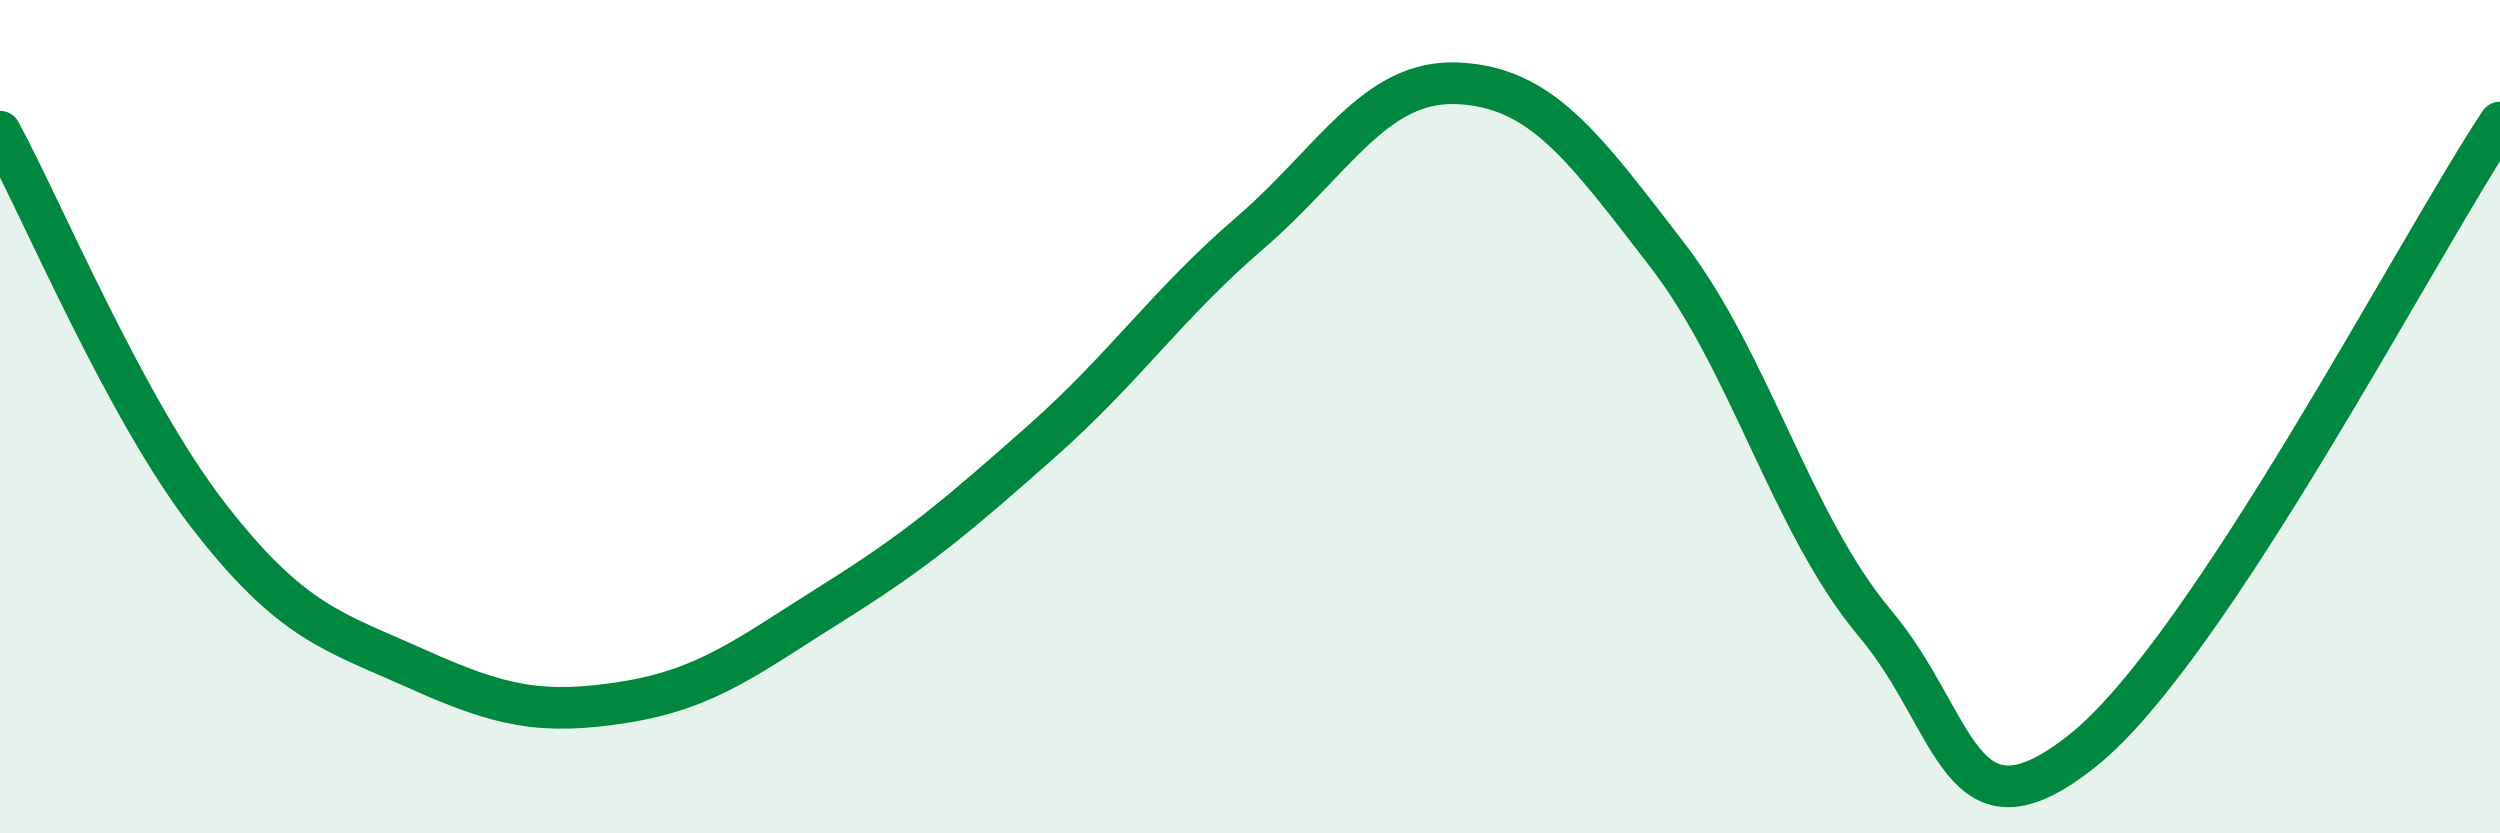 
    <svg width="60" height="20" viewBox="0 0 60 20" xmlns="http://www.w3.org/2000/svg">
      <path
        d="M 0,3.16 C 1,5 3,9.79 5,12.37 C 7,14.95 8,15.15 10,16.05 C 12,16.95 13,17.17 15,16.85 C 17,16.53 18,15.71 20,14.46 C 22,13.21 23,12.36 25,10.59 C 27,8.82 28,7.31 30,5.59 C 32,3.87 33,1.9 35,2 C 37,2.1 38,3.51 40,6.1 C 42,8.69 43,12.58 45,14.96 C 47,17.34 47,20.4 50,18 C 53,15.6 58,5.95 60,2.94L60 20L0 20Z"
        fill="#008740"
        opacity="0.1"
        stroke-linecap="round"
        stroke-linejoin="round"
      />
      <path
        d="M 0,3.16 C 1,5 3,9.79 5,12.37 C 7,14.95 8,15.15 10,16.05 C 12,16.95 13,17.17 15,16.85 C 17,16.53 18,15.71 20,14.46 C 22,13.21 23,12.36 25,10.59 C 27,8.82 28,7.31 30,5.59 C 32,3.87 33,1.9 35,2 C 37,2.1 38,3.51 40,6.1 C 42,8.69 43,12.58 45,14.96 C 47,17.34 47,20.4 50,18 C 53,15.6 58,5.95 60,2.94"
        stroke="#008740"
        stroke-width="1"
        fill="none"
        stroke-linecap="round"
        stroke-linejoin="round"
      />
    </svg>
  